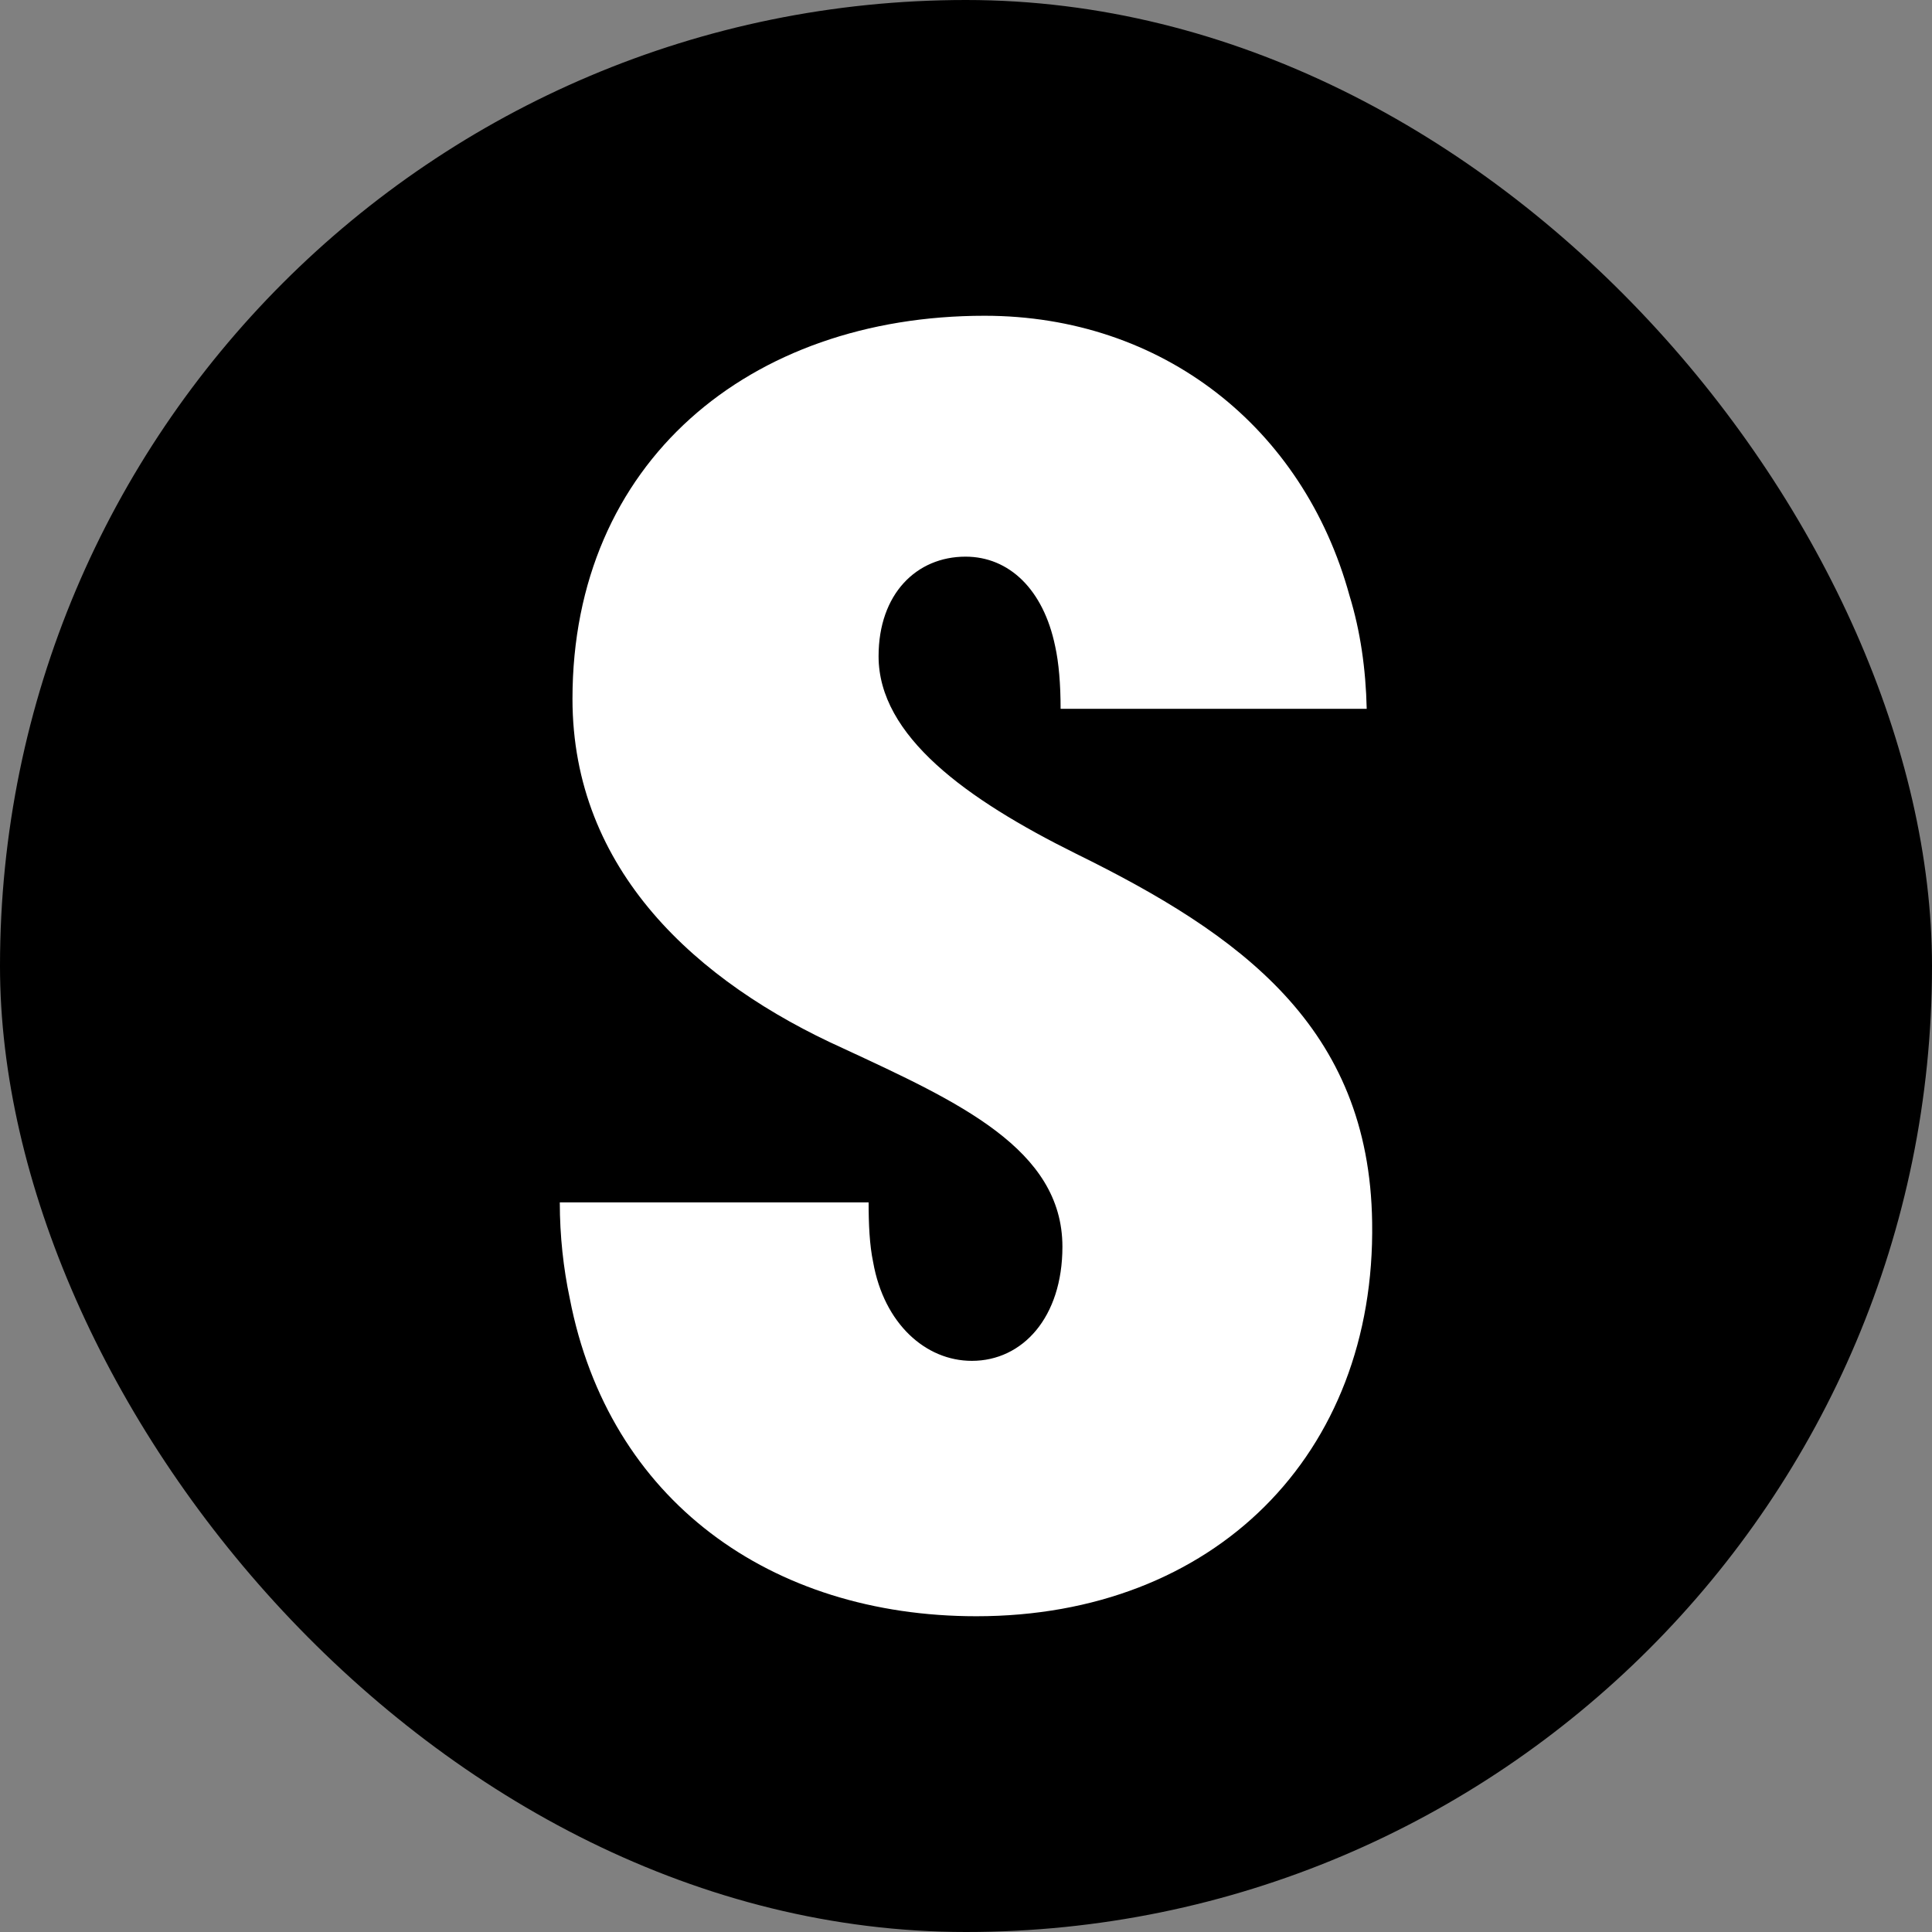 <?xml version="1.0" encoding="UTF-8"?> <svg xmlns="http://www.w3.org/2000/svg" width="32" height="32" viewBox="0 0 32 32" fill="none"><rect x="0" y="0" width="32" height="32" fill="#808080" stroke="none"/><rect width="32" height="32" rx="16" fill="black"></rect><path d="M17.567 11.74C17.567 11.335 17.537 10.975 17.477 10.705C17.282 9.76 16.712 9.22 15.992 9.22C15.182 9.22 14.552 9.835 14.552 10.87C14.552 12.19 16.007 13.24 17.822 14.14C20.537 15.475 22.682 17.005 22.727 20.245C22.787 24.1 20.102 26.77 16.172 26.77C12.767 26.77 10.082 24.85 9.437 21.505C9.332 21.01 9.272 20.47 9.272 19.915H14.387C14.387 20.275 14.402 20.62 14.462 20.905C14.642 21.925 15.332 22.54 16.097 22.54C16.937 22.54 17.597 21.82 17.597 20.65C17.597 19.03 15.872 18.25 13.967 17.365C11.537 16.27 9.482 14.41 9.482 11.575C9.482 7.66 12.407 5.23 16.307 5.23C19.247 5.23 21.587 7.075 22.352 9.865C22.532 10.45 22.622 11.08 22.637 11.74H17.567Z" fill="white"></path></svg> 